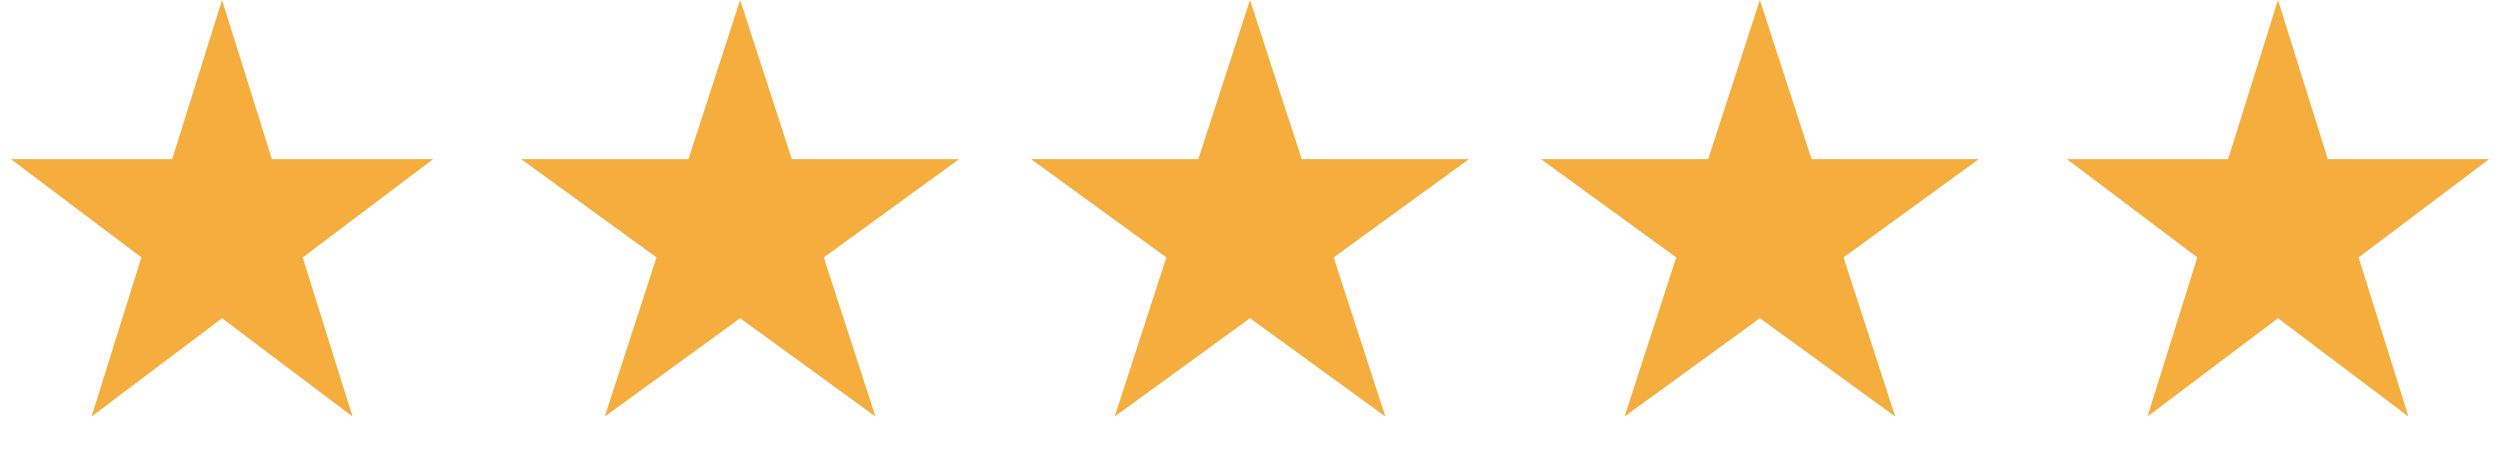 <svg width="152" height="28" viewBox="0 0 152 28" fill="none" xmlns="http://www.w3.org/2000/svg">
<path d="M13.5 0L16.531 9.674H26.339L18.404 15.652L21.435 25.326L13.5 19.348L5.565 25.326L8.596 15.652L0.661 9.674H10.469L13.5 0Z" fill="#F5AE3D"/>
<path d="M45 0L48.143 9.674H58.315L50.086 15.652L53.229 25.326L45 19.348L36.771 25.326L39.914 15.652L31.685 9.674H41.857L45 0Z" fill="#F5AE3D"/>
<path d="M76 0L79.143 9.674H89.315L81.086 15.652L84.229 25.326L76 19.348L67.771 25.326L70.914 15.652L62.685 9.674H72.857L76 0Z" fill="#F5AE3D"/>
<path d="M107 0L110.143 9.674H120.315L112.086 15.652L115.229 25.326L107 19.348L98.771 25.326L101.914 15.652L93.685 9.674H103.857L107 0Z" fill="#F5AE3D"/>
<path d="M138.5 0L141.531 9.674H151.339L143.404 15.652L146.435 25.326L138.5 19.348L130.565 25.326L133.596 15.652L125.661 9.674H135.469L138.5 0Z" fill="#F5AE3D"/>
</svg>
